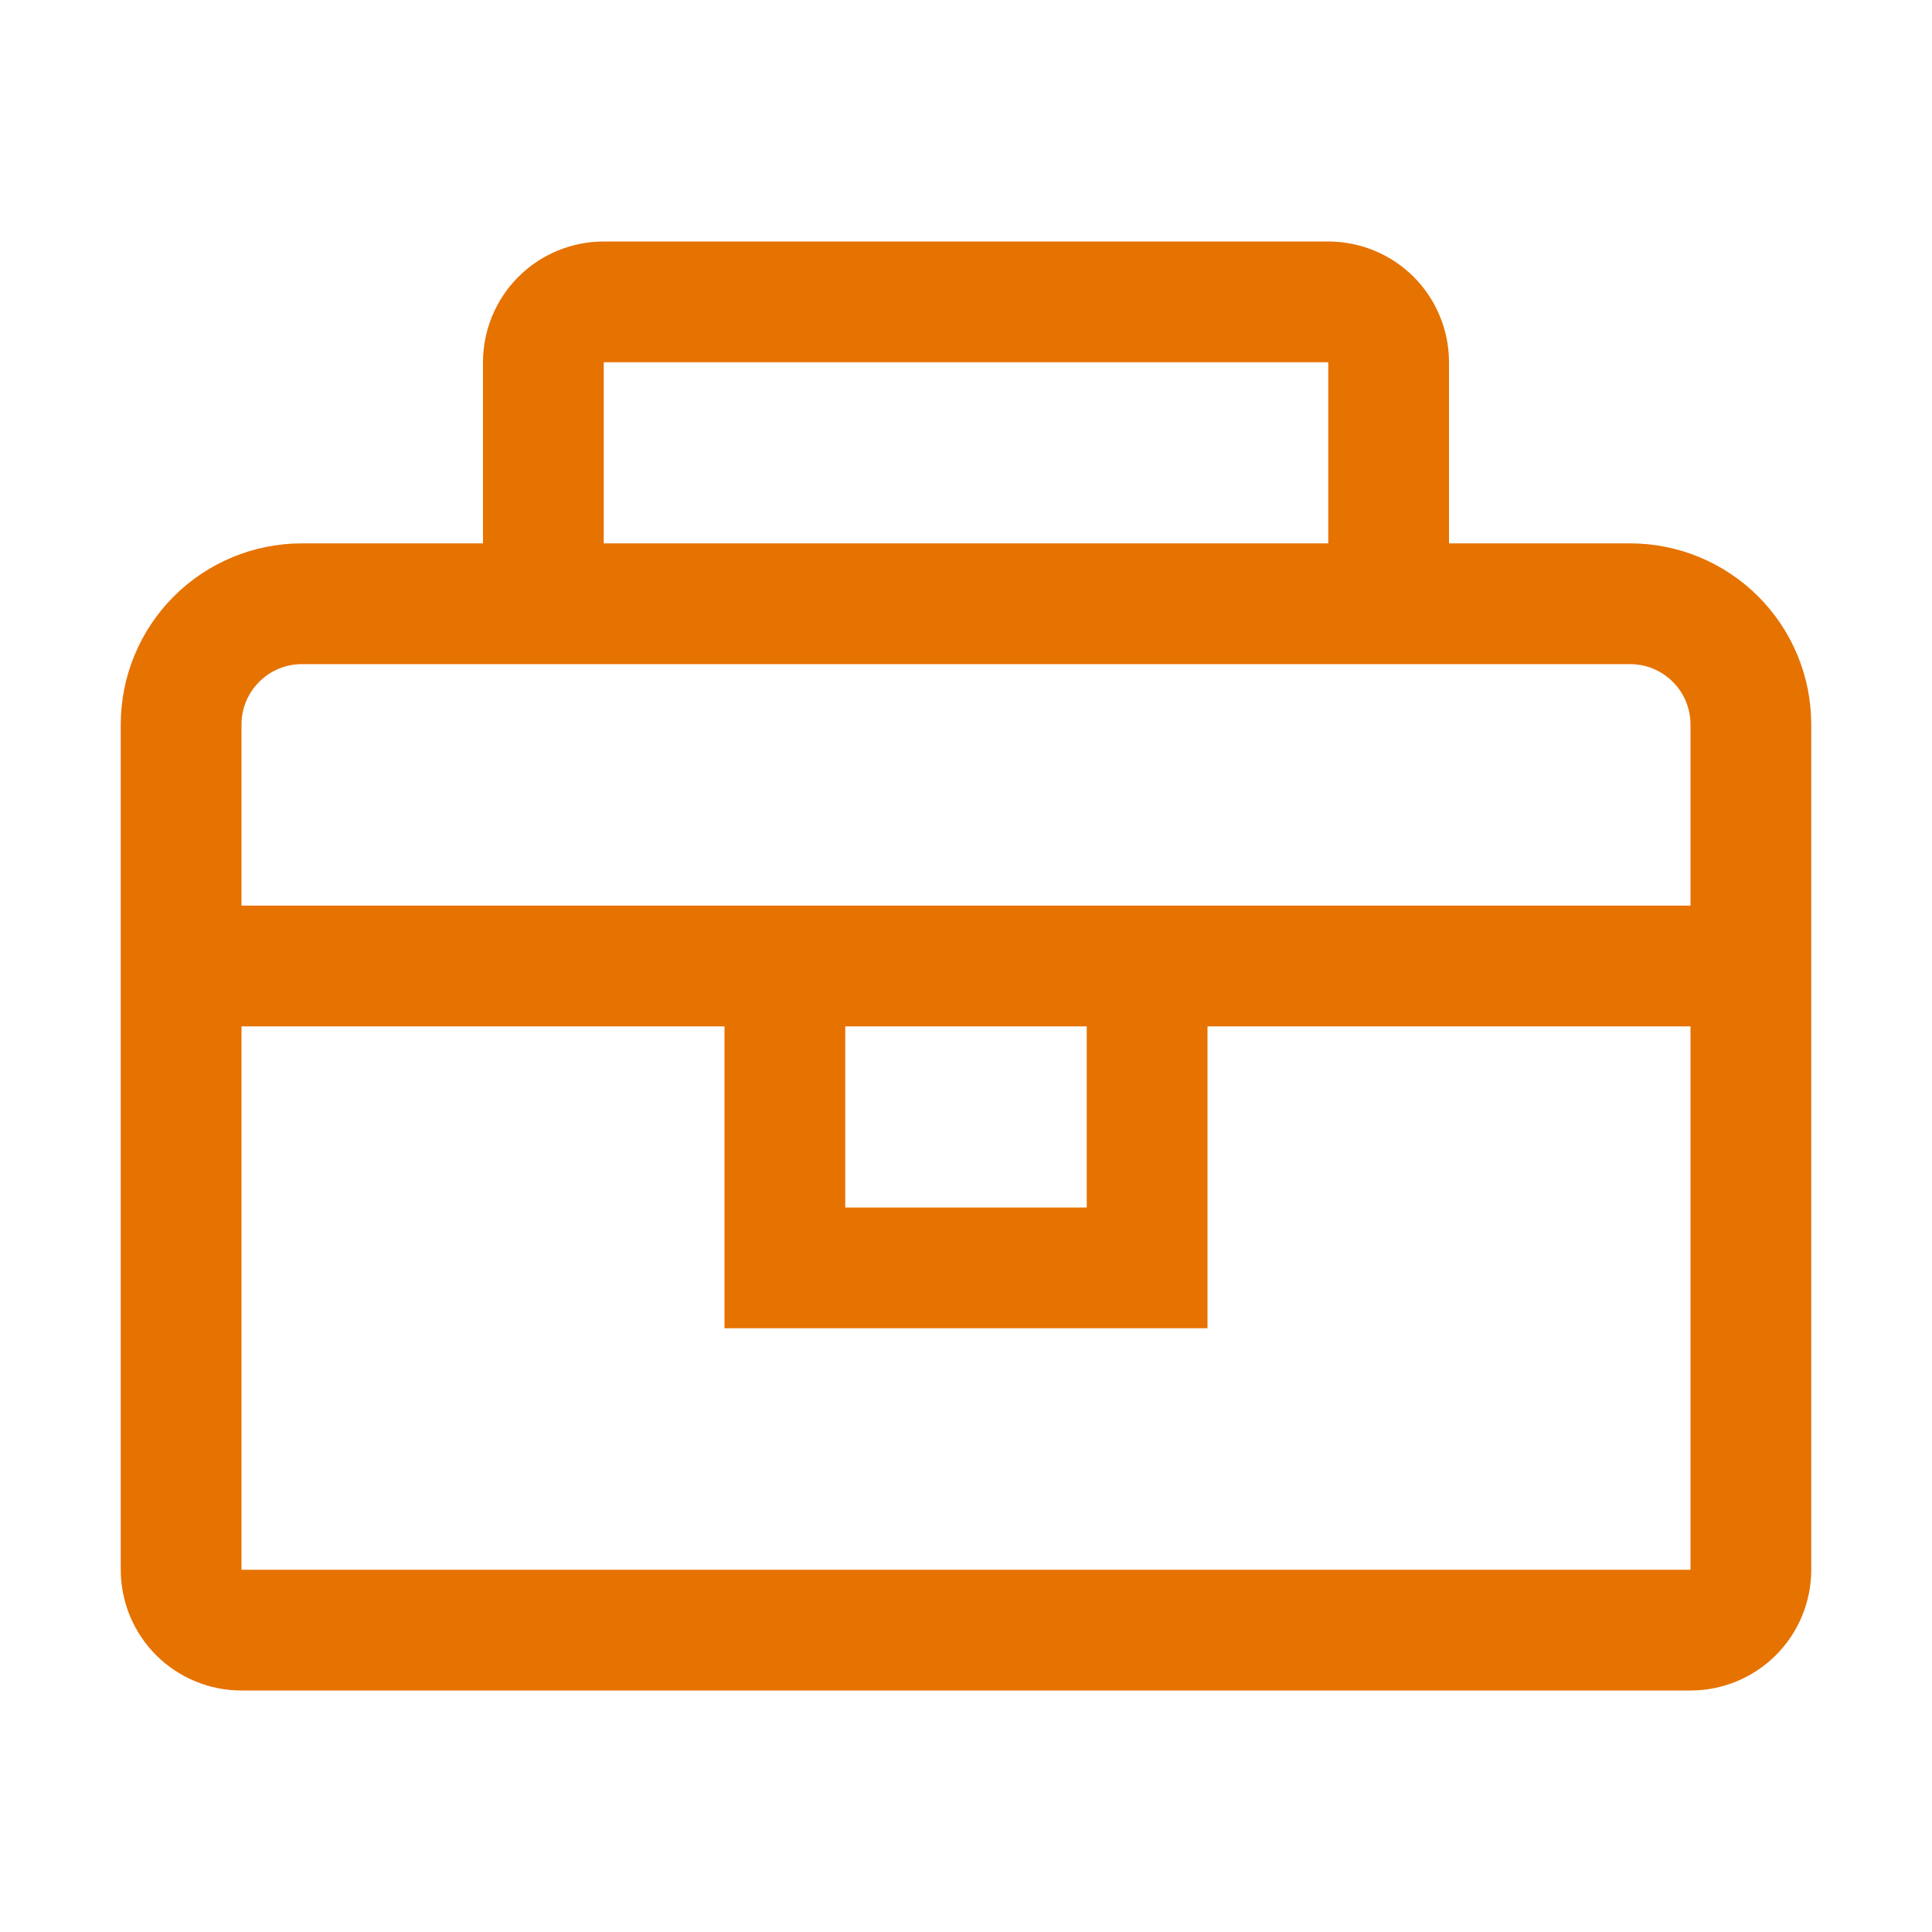 <svg width="24" height="24" viewBox="0 0 24 24" fill="none" xmlns="http://www.w3.org/2000/svg">
<path d="M20.25 6.75H18V4.5C18 4.102 17.842 3.721 17.561 3.439C17.279 3.158 16.898 3 16.5 3H7.5C7.102 3 6.721 3.158 6.439 3.439C6.158 3.721 6 4.102 6 4.5V6.75H3.75C3.153 6.75 2.581 6.987 2.159 7.409C1.737 7.831 1.5 8.403 1.5 9V19.5C1.5 19.898 1.658 20.279 1.939 20.561C2.221 20.842 2.602 21 3 21H21C21.398 21 21.779 20.842 22.061 20.561C22.342 20.279 22.5 19.898 22.5 19.5V9C22.5 8.403 22.263 7.831 21.841 7.409C21.419 6.987 20.847 6.75 20.25 6.75ZM7.5 4.5H16.5V6.75H7.5V4.5ZM21 19.5H3V12.75H9V16.5H15V12.75H21V19.5ZM10.5 12.75H13.5V15H10.5V12.75ZM3 11.25V9C3 8.801 3.079 8.61 3.22 8.47C3.36 8.329 3.551 8.25 3.75 8.25H20.25C20.449 8.25 20.64 8.329 20.78 8.47C20.921 8.61 21 8.801 21 9V11.25H3Z" fill="#E67200"/>
</svg>
